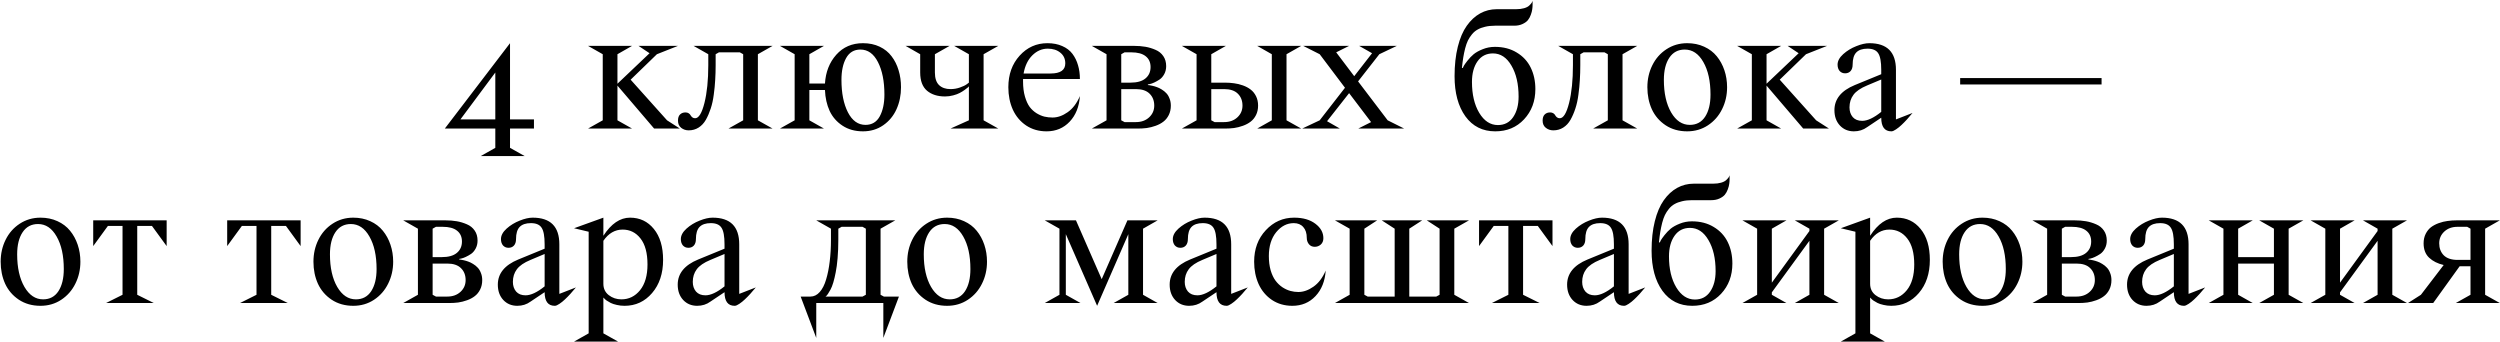 <?xml version="1.0" encoding="UTF-8"?> <svg xmlns="http://www.w3.org/2000/svg" width="1089" height="149" viewBox="0 0 1089 149" fill="none"><path d="M215.758 64.398V56H193.766L222.164 18.812V52.016H232.594V56H222.164V64.398L228.57 67.992H209.391L215.758 64.398ZM200.562 52.016H215.758V31.586L200.562 52.016ZM256.148 56L262.555 52.406V23.617L256.148 19.984H275.328L268.961 23.617V36.469L282.945 23.188L278.141 19.984H295.328L286.148 23.617L274.703 34.711L290.562 52.406L296.148 56H284.938L268.961 37.289V52.406L275.328 56H256.148ZM317.32 56L323.727 52.406V23.617L322.281 22.797H313.18L311.734 23.617V28.383C311.734 30.648 311.669 32.797 311.539 34.828C311.435 36.833 311.227 38.969 310.914 41.234C310.628 43.474 310.185 45.492 309.586 47.289C309.013 49.06 308.31 50.688 307.477 52.172C306.643 53.63 305.589 54.763 304.312 55.57C303.036 56.378 301.591 56.781 299.977 56.781C298.753 56.781 297.672 56.417 296.734 55.688C295.797 54.958 295.328 53.917 295.328 52.562C295.328 51.339 295.628 50.44 296.227 49.867C296.826 49.268 297.62 48.969 298.609 48.969C299.156 48.969 299.625 49.099 300.016 49.359C300.406 49.62 300.68 49.919 300.836 50.258C301.018 50.57 301.266 50.857 301.578 51.117C301.917 51.378 302.32 51.508 302.789 51.508C304.378 51.508 305.732 49.294 306.852 44.867C307.971 40.414 308.531 34.919 308.531 28.383V23.617L302.125 19.984H336.539L330.133 23.617V52.406L336.539 56H317.32ZM339.742 56L346.148 52.406V23.617L339.742 19.984H358.922L352.555 23.617V36.391H359.352C359.664 31.365 361.305 27.185 364.273 23.852C367.268 20.492 371.148 18.812 375.914 18.812C378.622 18.812 381.044 19.32 383.18 20.336C385.315 21.352 387.047 22.745 388.375 24.516C389.729 26.287 390.745 28.318 391.422 30.609C392.125 32.901 392.477 35.362 392.477 37.992C392.477 41.482 391.826 44.672 390.523 47.562C389.221 50.453 387.294 52.784 384.742 54.555C382.19 56.325 379.247 57.211 375.914 57.211C372.477 57.211 369.508 56.391 367.008 54.75C364.508 53.109 362.633 50.961 361.383 48.305C360.159 45.622 359.482 42.589 359.352 39.203H352.555V52.406L358.922 56H339.742ZM374.781 21.586C372.021 21.586 369.951 22.823 368.57 25.297C367.216 27.745 366.539 30.909 366.539 34.789C366.539 40.544 367.477 45.258 369.352 48.93C371.227 52.575 373.779 54.398 377.008 54.398C379.794 54.398 381.865 53.161 383.219 50.688C384.573 48.188 385.25 45.023 385.25 41.195C385.25 35.414 384.312 30.701 382.438 27.055C380.589 23.409 378.036 21.586 374.781 21.586ZM422.047 52.406V37.602C421.943 37.732 421.786 37.901 421.578 38.109C421.37 38.292 420.914 38.643 420.211 39.164C419.534 39.659 418.818 40.102 418.062 40.492C417.333 40.883 416.383 41.234 415.211 41.547C414.039 41.859 412.854 42.016 411.656 42.016C408.401 42.016 405.784 41.182 403.805 39.516C401.826 37.823 400.836 35.18 400.836 31.586V23.617L394.469 19.984H413.648L407.242 23.617V31.586C407.242 34.06 407.841 35.883 409.039 37.055C410.263 38.227 411.93 38.812 414.039 38.812C415.471 38.812 416.852 38.578 418.18 38.109C419.508 37.641 420.484 37.172 421.109 36.703L422.047 36V23.617L415.641 19.984H434.859L428.453 23.617V52.406L434.859 56H414.039L422.047 52.406ZM470.406 41.859C470.094 46.469 468.609 50.18 465.953 52.992C463.297 55.805 459.938 57.211 455.875 57.211C452.516 57.211 449.56 56.365 447.008 54.672C444.456 52.953 442.516 50.648 441.188 47.758C439.885 44.841 439.234 41.586 439.234 37.992C439.234 32.445 440.875 27.862 444.156 24.242C447.438 20.622 451.474 18.812 456.266 18.812C458.714 18.812 460.862 19.229 462.711 20.062C464.586 20.87 466.07 22.003 467.164 23.461C468.258 24.919 469.065 26.573 469.586 28.422C470.133 30.245 470.406 32.237 470.406 34.398H445.641V35.531C445.641 37.979 445.914 40.154 446.461 42.055C447.008 43.93 447.698 45.44 448.531 46.586C449.391 47.706 450.406 48.63 451.578 49.359C452.75 50.062 453.883 50.544 454.977 50.805C456.096 51.065 457.268 51.195 458.492 51.195C460.68 51.195 462.867 50.427 465.055 48.891C467.268 47.354 469.052 45.01 470.406 41.859ZM456.422 21.195C453.896 21.195 451.656 22.159 449.703 24.086C447.75 26.013 446.474 28.656 445.875 32.016H457.633C461.904 32.016 464.039 30.544 464.039 27.602C464.039 25.648 463.323 24.099 461.891 22.953C460.484 21.781 458.661 21.195 456.422 21.195ZM475.602 56L482.008 52.406V23.617L475.602 19.984H494C495.771 19.984 497.411 20.115 498.922 20.375C500.432 20.635 501.904 21.078 503.336 21.703C504.768 22.302 505.901 23.213 506.734 24.438C507.568 25.635 507.984 27.094 507.984 28.812C507.984 30.088 507.711 31.234 507.164 32.25C506.617 33.266 505.953 34.047 505.172 34.594C504.391 35.115 503.609 35.557 502.828 35.922C502.047 36.286 501.383 36.521 500.836 36.625L500.016 36.781V37.055C500.146 37.055 500.328 37.068 500.562 37.094C500.823 37.12 501.292 37.211 501.969 37.367C502.672 37.523 503.336 37.719 503.961 37.953C504.586 38.161 505.276 38.5 506.031 38.969C506.812 39.438 507.477 39.971 508.023 40.57C508.596 41.143 509.065 41.911 509.43 42.875C509.82 43.812 510.016 44.854 510.016 46C510.016 47.536 509.716 48.904 509.117 50.102C508.518 51.3 507.737 52.263 506.773 52.992C505.836 53.721 504.716 54.32 503.414 54.789C502.112 55.258 500.823 55.583 499.547 55.766C498.297 55.922 496.982 56 495.602 56H475.602ZM494.781 38.812H488.414V52.406L489.859 53.188H494.781C497.151 53.188 499.078 52.497 500.562 51.117C502.047 49.737 502.789 48.031 502.789 46C502.789 43.865 502.112 42.133 500.758 40.805C499.43 39.477 497.438 38.812 494.781 38.812ZM488.414 23.617V36H492.398C495.315 36 497.503 35.388 498.961 34.164C500.445 32.94 501.188 31.287 501.188 29.203C501.188 27.172 500.471 25.596 499.039 24.477C497.633 23.357 495.549 22.797 492.789 22.797H489.859L488.414 23.617ZM514.82 56L521.227 52.406V23.617L514.82 19.984H534L527.633 23.617V36H533.609C534.99 36 536.305 36.091 537.555 36.273C538.831 36.43 540.12 36.742 541.422 37.211C542.724 37.68 543.844 38.279 544.781 39.008C545.745 39.737 546.526 40.7 547.125 41.898C547.724 43.096 548.023 44.464 548.023 46C548.023 47.536 547.724 48.904 547.125 50.102C546.526 51.3 545.745 52.263 544.781 52.992C543.844 53.721 542.724 54.32 541.422 54.789C540.12 55.258 538.831 55.583 537.555 55.766C536.305 55.922 534.99 56 533.609 56H514.82ZM533.219 38.812H527.633V52.406L529.078 53.188H533.219C535.589 53.188 537.516 52.497 539 51.117C540.484 49.737 541.227 48.031 541.227 46C541.227 43.865 540.549 42.133 539.195 40.805C537.867 39.477 535.875 38.812 533.219 38.812ZM547.633 56L554 52.406V23.617L547.633 19.984H566.812L560.406 23.617V52.406L566.812 56H547.633ZM587.672 19.984L582.047 22.797L589.898 33.188L597.672 23.188L592.047 19.984H608.453L600.836 23.617L591.578 35.453L604.469 52.406L611.656 56H591.656L597.242 53.188L587.672 40.57L578.062 52.797L583.648 56H567.242L574.859 52.406L585.875 38.227L574.859 23.617L567.672 19.984H587.672ZM636.812 29.594H637.203C637.307 29.333 637.464 29.008 637.672 28.617C637.906 28.201 638.427 27.471 639.234 26.43C640.068 25.362 640.966 24.424 641.93 23.617C642.919 22.81 644.234 22.081 645.875 21.43C647.542 20.753 649.312 20.414 651.188 20.414C654.833 20.414 657.997 21.234 660.68 22.875C663.388 24.49 665.419 26.677 666.773 29.438C668.128 32.198 668.805 35.323 668.805 38.812C668.805 44.073 667.164 48.461 663.883 51.977C660.628 55.466 656.448 57.211 651.344 57.211C645.823 57.211 641.487 55.036 638.336 50.688C635.185 46.312 633.609 40.479 633.609 33.188C633.609 28.396 634.078 24.125 635.016 20.375C635.953 16.625 637.255 13.578 638.922 11.234C640.589 8.865 642.529 7.068 644.742 5.844C646.956 4.62 649.378 4.008 652.008 4.008H660.406C661.734 4.008 662.893 3.865 663.883 3.578C664.872 3.292 665.615 2.914 666.109 2.445C666.604 1.977 666.956 1.586 667.164 1.273C667.372 0.961 667.516 0.648 667.594 0.336V2.016C667.594 2.719 667.542 3.409 667.438 4.086C667.359 4.763 667.151 5.557 666.812 6.469C666.5 7.354 666.07 8.135 665.523 8.812C664.977 9.464 664.182 10.023 663.141 10.492C662.125 10.961 660.94 11.195 659.586 11.195H651.188C649.599 11.195 648.167 11.352 646.891 11.664C645.641 11.95 644.56 12.354 643.648 12.875C642.737 13.37 641.917 14.06 641.188 14.945C640.484 15.805 639.898 16.703 639.43 17.641C638.987 18.552 638.583 19.698 638.219 21.078C637.88 22.432 637.607 23.747 637.398 25.023C637.19 26.299 636.995 27.823 636.812 29.594ZM650.328 23.266C647.464 23.266 645.224 24.412 643.609 26.703C641.995 28.995 641.188 31.99 641.188 35.688C641.188 41.13 642.242 45.622 644.352 49.164C646.487 52.706 649.195 54.477 652.477 54.477C655.341 54.477 657.555 53.331 659.117 51.039C660.706 48.721 661.5 45.74 661.5 42.094C661.5 36.599 660.458 32.094 658.375 28.578C656.318 25.037 653.635 23.266 650.328 23.266ZM693.961 56L700.367 52.406V23.617L698.922 22.797H689.82L688.375 23.617V28.383C688.375 30.648 688.31 32.797 688.18 34.828C688.076 36.833 687.867 38.969 687.555 41.234C687.268 43.474 686.826 45.492 686.227 47.289C685.654 49.06 684.951 50.688 684.117 52.172C683.284 53.63 682.229 54.763 680.953 55.57C679.677 56.378 678.232 56.781 676.617 56.781C675.393 56.781 674.312 56.417 673.375 55.688C672.438 54.958 671.969 53.917 671.969 52.562C671.969 51.339 672.268 50.44 672.867 49.867C673.466 49.268 674.26 48.969 675.25 48.969C675.797 48.969 676.266 49.099 676.656 49.359C677.047 49.62 677.32 49.919 677.477 50.258C677.659 50.57 677.906 50.857 678.219 51.117C678.557 51.378 678.961 51.508 679.43 51.508C681.018 51.508 682.372 49.294 683.492 44.867C684.612 40.414 685.172 34.919 685.172 28.383V23.617L678.766 19.984H713.18L706.773 23.617V52.406L713.18 56H693.961ZM733.883 21.586C730.992 21.586 728.753 22.771 727.164 25.141C725.576 27.51 724.781 30.727 724.781 34.789C724.781 40.596 725.836 45.323 727.945 48.969C730.055 52.589 732.763 54.398 736.07 54.398C738.961 54.398 741.188 53.214 742.75 50.844C744.312 48.448 745.094 45.232 745.094 41.195C745.094 35.362 744.052 30.635 741.969 27.016C739.911 23.396 737.216 21.586 733.883 21.586ZM717.594 37.992C717.594 34.529 718.31 31.352 719.742 28.461C721.174 25.544 723.219 23.213 725.875 21.469C728.557 19.698 731.578 18.812 734.938 18.812C737.646 18.812 740.107 19.32 742.32 20.336C744.56 21.352 746.396 22.745 747.828 24.516C749.26 26.26 750.367 28.292 751.148 30.609C751.93 32.927 752.32 35.388 752.32 37.992C752.32 41.456 751.591 44.646 750.133 47.562C748.701 50.479 746.643 52.823 743.961 54.594C741.305 56.339 738.297 57.211 734.938 57.211C731.344 57.211 728.206 56.325 725.523 54.555C722.867 52.784 720.875 50.466 719.547 47.602C718.245 44.711 717.594 41.508 717.594 37.992ZM756.695 56L763.102 52.406V23.617L756.695 19.984H775.875L769.508 23.617V36.469L783.492 23.188L778.688 19.984H795.875L786.695 23.617L775.25 34.711L791.109 52.406L796.695 56H785.484L769.508 37.289V52.406L775.875 56H756.695ZM807.945 37.055L819.469 32.328V30.414C819.469 26.898 819.026 24.49 818.141 23.188C817.281 21.859 815.732 21.195 813.492 21.195C811.279 21.195 809.638 21.755 808.57 22.875C807.529 23.969 807.008 25.727 807.008 28.148C807.008 29.346 806.708 30.284 806.109 30.961C805.51 31.612 804.716 31.938 803.727 31.938C802.763 31.938 801.969 31.599 801.344 30.922C800.745 30.219 800.445 29.294 800.445 28.148C800.445 26.586 801.266 25.062 802.906 23.578C804.573 22.094 806.474 20.935 808.609 20.102C810.745 19.242 812.633 18.812 814.273 18.812C822.008 18.812 825.875 22.68 825.875 30.414V52.016L833.102 49.203C832.919 49.411 832.672 49.698 832.359 50.062C832.073 50.427 831.513 51.078 830.68 52.016C829.846 52.927 829.052 53.734 828.297 54.438C827.568 55.141 826.773 55.779 825.914 56.352C825.081 56.925 824.404 57.211 823.883 57.211C820.94 57.211 819.469 55.232 819.469 51.273L813.336 55.375C811.669 56.599 809.742 57.211 807.555 57.211C805.081 57.211 803.049 56.365 801.461 54.672C799.872 52.953 799.078 50.727 799.078 47.992C799.078 43.148 802.034 39.503 807.945 37.055ZM819.469 48.734V34.633L813.336 37.211C810.497 38.383 808.505 39.75 807.359 41.312C806.214 42.849 805.641 44.672 805.641 46.781C805.641 48.474 806.109 49.88 807.047 51C808.01 52.094 809.378 52.641 811.148 52.641C813.466 52.641 816.24 51.339 819.469 48.734ZM853.844 36.781V34.008H915.445V36.781H853.844ZM16.578 97.586C13.688 97.586 11.448 98.771 9.859 101.141C8.271 103.51 7.477 106.727 7.477 110.789C7.477 116.596 8.531 121.323 10.641 124.969C12.75 128.589 15.458 130.398 18.766 130.398C21.656 130.398 23.883 129.214 25.445 126.844C27.008 124.448 27.789 121.232 27.789 117.195C27.789 111.362 26.747 106.635 24.664 103.016C22.607 99.396 19.912 97.586 16.578 97.586ZM0.289 113.992C0.289 110.529 1.005 107.352 2.438 104.461C3.87 101.544 5.914 99.213 8.57 97.469C11.253 95.698 14.273 94.812 17.633 94.812C20.341 94.812 22.802 95.32 25.016 96.336C27.255 97.352 29.091 98.745 30.523 100.516C31.956 102.26 33.062 104.292 33.844 106.609C34.625 108.927 35.016 111.388 35.016 113.992C35.016 117.456 34.286 120.646 32.828 123.562C31.396 126.479 29.338 128.823 26.656 130.594C24 132.339 20.992 133.211 17.633 133.211C14.039 133.211 10.901 132.326 8.219 130.555C5.562 128.784 3.57 126.466 2.242 123.602C0.94 120.711 0.289 117.508 0.289 113.992ZM46.188 132L53.375 128.406V98.406H47.008L40.602 107.195V95.984H72.594V107.195L66.188 98.406H59.781V128.406L67.008 132H46.188ZM104.547 132L111.734 128.406V98.406H105.367L98.961 107.195V95.984H130.953V107.195L124.547 98.406H118.141V128.406L125.367 132H104.547ZM152.828 97.586C149.938 97.586 147.698 98.771 146.109 101.141C144.521 103.51 143.727 106.727 143.727 110.789C143.727 116.596 144.781 121.323 146.891 124.969C149 128.589 151.708 130.398 155.016 130.398C157.906 130.398 160.133 129.214 161.695 126.844C163.258 124.448 164.039 121.232 164.039 117.195C164.039 111.362 162.997 106.635 160.914 103.016C158.857 99.396 156.161 97.586 152.828 97.586ZM136.539 113.992C136.539 110.529 137.255 107.352 138.688 104.461C140.12 101.544 142.164 99.213 144.82 97.469C147.503 95.698 150.523 94.812 153.883 94.812C156.591 94.812 159.052 95.32 161.266 96.336C163.505 97.352 165.341 98.745 166.773 100.516C168.206 102.26 169.312 104.292 170.094 106.609C170.875 108.927 171.266 111.388 171.266 113.992C171.266 117.456 170.536 120.646 169.078 123.562C167.646 126.479 165.589 128.823 162.906 130.594C160.25 132.339 157.242 133.211 153.883 133.211C150.289 133.211 147.151 132.326 144.469 130.555C141.812 128.784 139.82 126.466 138.492 123.602C137.19 120.711 136.539 117.508 136.539 113.992ZM175.641 132L182.047 128.406V99.617L175.641 95.984H194.039C195.81 95.984 197.451 96.115 198.961 96.375C200.471 96.635 201.943 97.078 203.375 97.703C204.807 98.302 205.94 99.213 206.773 100.438C207.607 101.635 208.023 103.094 208.023 104.812C208.023 106.089 207.75 107.234 207.203 108.25C206.656 109.266 205.992 110.047 205.211 110.594C204.43 111.115 203.648 111.557 202.867 111.922C202.086 112.286 201.422 112.521 200.875 112.625L200.055 112.781V113.055C200.185 113.055 200.367 113.068 200.602 113.094C200.862 113.12 201.331 113.211 202.008 113.367C202.711 113.523 203.375 113.719 204 113.953C204.625 114.161 205.315 114.5 206.07 114.969C206.852 115.438 207.516 115.971 208.062 116.57C208.635 117.143 209.104 117.911 209.469 118.875C209.859 119.812 210.055 120.854 210.055 122C210.055 123.536 209.755 124.904 209.156 126.102C208.557 127.299 207.776 128.263 206.812 128.992C205.875 129.721 204.755 130.32 203.453 130.789C202.151 131.258 200.862 131.583 199.586 131.766C198.336 131.922 197.021 132 195.641 132H175.641ZM194.82 114.812H188.453V128.406L189.898 129.188H194.82C197.19 129.188 199.117 128.497 200.602 127.117C202.086 125.737 202.828 124.031 202.828 122C202.828 119.865 202.151 118.133 200.797 116.805C199.469 115.477 197.477 114.812 194.82 114.812ZM188.453 99.617V112H192.438C195.354 112 197.542 111.388 199 110.164C200.484 108.94 201.227 107.286 201.227 105.203C201.227 103.172 200.51 101.596 199.078 100.477C197.672 99.357 195.589 98.797 192.828 98.797H189.898L188.453 99.617ZM225.719 113.055L237.242 108.328V106.414C237.242 102.898 236.799 100.49 235.914 99.188C235.055 97.859 233.505 97.195 231.266 97.195C229.052 97.195 227.411 97.755 226.344 98.875C225.302 99.969 224.781 101.727 224.781 104.148C224.781 105.346 224.482 106.284 223.883 106.961C223.284 107.612 222.49 107.938 221.5 107.938C220.536 107.938 219.742 107.599 219.117 106.922C218.518 106.219 218.219 105.294 218.219 104.148C218.219 102.586 219.039 101.062 220.68 99.578C222.346 98.094 224.247 96.935 226.383 96.102C228.518 95.242 230.406 94.812 232.047 94.812C239.781 94.812 243.648 98.68 243.648 106.414V128.016L250.875 125.203C250.693 125.411 250.445 125.698 250.133 126.062C249.846 126.427 249.286 127.078 248.453 128.016C247.62 128.927 246.826 129.734 246.07 130.438C245.341 131.141 244.547 131.779 243.688 132.352C242.854 132.924 242.177 133.211 241.656 133.211C238.714 133.211 237.242 131.232 237.242 127.273L231.109 131.375C229.443 132.599 227.516 133.211 225.328 133.211C222.854 133.211 220.823 132.365 219.234 130.672C217.646 128.953 216.852 126.727 216.852 123.992C216.852 119.148 219.807 115.503 225.719 113.055ZM237.242 124.734V110.633L231.109 113.211C228.271 114.383 226.279 115.75 225.133 117.312C223.987 118.849 223.414 120.672 223.414 122.781C223.414 124.474 223.883 125.88 224.82 127C225.784 128.094 227.151 128.641 228.922 128.641C231.24 128.641 234.013 127.339 237.242 124.734ZM262.828 104.891V123.602C262.828 125.685 263.609 127.339 265.172 128.562C266.76 129.786 268.596 130.398 270.68 130.398C273.935 130.398 276.643 129.07 278.805 126.414C280.966 123.732 282.047 119.995 282.047 115.203C282.047 110.229 281.031 106.453 279 103.875C276.995 101.297 274.404 100.008 271.227 100.008C267.867 100.008 265.068 101.635 262.828 104.891ZM250.055 148.797L256.422 145.203V100.945L250.055 99.422L262.828 94.812V102.703C266.24 97.443 270.107 94.812 274.43 94.812C278.701 94.812 282.164 96.453 284.82 99.734C287.503 103.016 288.844 107.508 288.844 113.211C288.844 119.122 287.242 123.94 284.039 127.664C280.862 131.362 276.865 133.211 272.047 133.211C270.849 133.211 269.716 133.081 268.648 132.82C267.581 132.586 266.708 132.299 266.031 131.961C265.354 131.596 264.755 131.245 264.234 130.906C263.74 130.542 263.388 130.229 263.18 129.969L262.828 129.617V145.203L269.234 148.797H250.055ZM304.078 113.055L315.602 108.328V106.414C315.602 102.898 315.159 100.49 314.273 99.188C313.414 97.859 311.865 97.195 309.625 97.195C307.411 97.195 305.771 97.755 304.703 98.875C303.661 99.969 303.141 101.727 303.141 104.148C303.141 105.346 302.841 106.284 302.242 106.961C301.643 107.612 300.849 107.938 299.859 107.938C298.896 107.938 298.102 107.599 297.477 106.922C296.878 106.219 296.578 105.294 296.578 104.148C296.578 102.586 297.398 101.062 299.039 99.578C300.706 98.094 302.607 96.935 304.742 96.102C306.878 95.242 308.766 94.812 310.406 94.812C318.141 94.812 322.008 98.68 322.008 106.414V128.016L329.234 125.203C329.052 125.411 328.805 125.698 328.492 126.062C328.206 126.427 327.646 127.078 326.812 128.016C325.979 128.927 325.185 129.734 324.43 130.438C323.701 131.141 322.906 131.779 322.047 132.352C321.214 132.924 320.536 133.211 320.016 133.211C317.073 133.211 315.602 131.232 315.602 127.273L309.469 131.375C307.802 132.599 305.875 133.211 303.688 133.211C301.214 133.211 299.182 132.365 297.594 130.672C296.005 128.953 295.211 126.727 295.211 123.992C295.211 119.148 298.167 115.503 304.078 113.055ZM315.602 124.734V110.633L309.469 113.211C306.63 114.383 304.638 115.75 303.492 117.312C302.346 118.849 301.773 120.672 301.773 122.781C301.773 124.474 302.242 125.88 303.18 127C304.143 128.094 305.51 128.641 307.281 128.641C309.599 128.641 312.372 127.339 315.602 124.734ZM348.766 129.188H353.023C354.56 129.188 355.914 128.523 357.086 127.195C358.258 125.867 359.182 124.044 359.859 121.727C360.562 119.383 361.083 116.766 361.422 113.875C361.786 110.958 361.969 107.794 361.969 104.383V99.617L355.562 95.984H389.977L383.57 99.617V128.406L385.016 129.188H391.578L384.781 147.195V132H355.562V147.195L348.766 129.188ZM377.164 128.406V99.617L375.719 98.797H366.617L365.172 99.617V104.383C365.172 107.273 365.068 109.956 364.859 112.43C364.651 114.904 364.378 116.961 364.039 118.602C363.727 120.242 363.375 121.727 362.984 123.055C362.594 124.357 362.19 125.385 361.773 126.141C361.383 126.87 361.018 127.482 360.68 127.977C360.367 128.445 360.107 128.771 359.898 128.953L359.586 129.188H375.719L377.164 128.406ZM411.5 97.586C408.609 97.586 406.37 98.771 404.781 101.141C403.193 103.51 402.398 106.727 402.398 110.789C402.398 116.596 403.453 121.323 405.562 124.969C407.672 128.589 410.38 130.398 413.688 130.398C416.578 130.398 418.805 129.214 420.367 126.844C421.93 124.448 422.711 121.232 422.711 117.195C422.711 111.362 421.669 106.635 419.586 103.016C417.529 99.396 414.833 97.586 411.5 97.586ZM395.211 113.992C395.211 110.529 395.927 107.352 397.359 104.461C398.792 101.544 400.836 99.213 403.492 97.469C406.174 95.698 409.195 94.812 412.555 94.812C415.263 94.812 417.724 95.32 419.938 96.336C422.177 97.352 424.013 98.745 425.445 100.516C426.878 102.26 427.984 104.292 428.766 106.609C429.547 108.927 429.938 111.388 429.938 113.992C429.938 117.456 429.208 120.646 427.75 123.562C426.318 126.479 424.26 128.823 421.578 130.594C418.922 132.339 415.914 133.211 412.555 133.211C408.961 133.211 405.823 132.326 403.141 130.555C400.484 128.784 398.492 126.466 397.164 123.602C395.862 120.711 395.211 117.508 395.211 113.992ZM485.094 132L491.5 128.406V102L477.906 133.211L464.273 102V128.406L470.68 132H455.094L461.5 128.406V99.617L455.094 95.984H468.688L479.898 121.609L491.109 95.984H504.273L497.906 99.617V128.406L504.273 132H485.094ZM518.375 113.055L529.898 108.328V106.414C529.898 102.898 529.456 100.49 528.57 99.188C527.711 97.859 526.161 97.195 523.922 97.195C521.708 97.195 520.068 97.755 519 98.875C517.958 99.969 517.438 101.727 517.438 104.148C517.438 105.346 517.138 106.284 516.539 106.961C515.94 107.612 515.146 107.938 514.156 107.938C513.193 107.938 512.398 107.599 511.773 106.922C511.174 106.219 510.875 105.294 510.875 104.148C510.875 102.586 511.695 101.062 513.336 99.578C515.003 98.094 516.904 96.935 519.039 96.102C521.174 95.242 523.062 94.812 524.703 94.812C532.438 94.812 536.305 98.68 536.305 106.414V128.016L543.531 125.203C543.349 125.411 543.102 125.698 542.789 126.062C542.503 126.427 541.943 127.078 541.109 128.016C540.276 128.927 539.482 129.734 538.727 130.438C537.997 131.141 537.203 131.779 536.344 132.352C535.51 132.924 534.833 133.211 534.312 133.211C531.37 133.211 529.898 131.232 529.898 127.273L523.766 131.375C522.099 132.599 520.172 133.211 517.984 133.211C515.51 133.211 513.479 132.365 511.891 130.672C510.302 128.953 509.508 126.727 509.508 123.992C509.508 119.148 512.464 115.503 518.375 113.055ZM529.898 124.734V110.633L523.766 113.211C520.927 114.383 518.935 115.75 517.789 117.312C516.643 118.849 516.07 120.672 516.07 122.781C516.07 124.474 516.539 125.88 517.477 127C518.44 128.094 519.807 128.641 521.578 128.641C523.896 128.641 526.669 127.339 529.898 124.734ZM577.477 117.859C577.164 122.469 575.68 126.18 573.023 128.992C570.367 131.805 567.008 133.211 562.945 133.211C559.586 133.211 556.63 132.365 554.078 130.672C551.526 128.953 549.586 126.648 548.258 123.758C546.956 120.841 546.305 117.586 546.305 113.992C546.305 108.471 547.997 103.901 551.383 100.281C554.768 96.635 558.883 94.812 563.727 94.812C567.581 94.812 570.667 95.698 572.984 97.469C575.302 99.213 576.461 101.31 576.461 103.758C576.461 104.93 576.083 105.854 575.328 106.531C574.573 107.182 573.701 107.508 572.711 107.508C571.617 107.508 570.758 107.117 570.133 106.336C569.534 105.555 569.234 104.669 569.234 103.68C569.234 101.622 568.727 100.034 567.711 98.914C566.721 97.768 565.341 97.195 563.57 97.195C560.628 97.195 558.076 98.51 555.914 101.141C553.779 103.771 552.711 107.234 552.711 111.531C552.711 113.823 552.971 115.893 553.492 117.742C554.039 119.565 554.742 121.062 555.602 122.234C556.461 123.38 557.464 124.344 558.609 125.125C559.781 125.88 560.94 126.414 562.086 126.727C563.232 127.039 564.391 127.195 565.562 127.195C567.75 127.195 569.938 126.427 572.125 124.891C574.339 123.354 576.122 121.01 577.477 117.859ZM627.086 128.406V99.617L621.5 95.984H639.898L633.492 99.617V128.406L639.898 132H581.5L587.906 128.406V99.617L581.5 95.984H599.898L594.312 99.617V128.406L595.758 129.188H607.516V99.617L601.891 95.984H619.508L613.883 99.617V129.188H625.641L627.086 128.406ZM649.859 132L657.047 128.406V98.406H650.68L644.273 107.195V95.984H676.266V107.195L669.859 98.406H663.453V128.406L670.68 132H649.859ZM691.5 113.055L703.023 108.328V106.414C703.023 102.898 702.581 100.49 701.695 99.188C700.836 97.859 699.286 97.195 697.047 97.195C694.833 97.195 693.193 97.755 692.125 98.875C691.083 99.969 690.562 101.727 690.562 104.148C690.562 105.346 690.263 106.284 689.664 106.961C689.065 107.612 688.271 107.938 687.281 107.938C686.318 107.938 685.523 107.599 684.898 106.922C684.299 106.219 684 105.294 684 104.148C684 102.586 684.82 101.062 686.461 99.578C688.128 98.094 690.029 96.935 692.164 96.102C694.299 95.242 696.188 94.812 697.828 94.812C705.562 94.812 709.43 98.68 709.43 106.414V128.016L716.656 125.203C716.474 125.411 716.227 125.698 715.914 126.062C715.628 126.427 715.068 127.078 714.234 128.016C713.401 128.927 712.607 129.734 711.852 130.438C711.122 131.141 710.328 131.779 709.469 132.352C708.635 132.924 707.958 133.211 707.438 133.211C704.495 133.211 703.023 131.232 703.023 127.273L696.891 131.375C695.224 132.599 693.297 133.211 691.109 133.211C688.635 133.211 686.604 132.365 685.016 130.672C683.427 128.953 682.633 126.727 682.633 123.992C682.633 119.148 685.589 115.503 691.5 113.055ZM703.023 124.734V110.633L696.891 113.211C694.052 114.383 692.06 115.75 690.914 117.312C689.768 118.849 689.195 120.672 689.195 122.781C689.195 124.474 689.664 125.88 690.602 127C691.565 128.094 692.932 128.641 694.703 128.641C697.021 128.641 699.794 127.339 703.023 124.734ZM722.633 105.594H723.023C723.128 105.333 723.284 105.008 723.492 104.617C723.727 104.201 724.247 103.471 725.055 102.43C725.888 101.362 726.786 100.424 727.75 99.617C728.74 98.81 730.055 98.081 731.695 97.43C733.362 96.753 735.133 96.414 737.008 96.414C740.654 96.414 743.818 97.234 746.5 98.875C749.208 100.49 751.24 102.677 752.594 105.438C753.948 108.198 754.625 111.323 754.625 114.812C754.625 120.073 752.984 124.461 749.703 127.977C746.448 131.466 742.268 133.211 737.164 133.211C731.643 133.211 727.307 131.036 724.156 126.688C721.005 122.312 719.43 116.479 719.43 109.188C719.43 104.396 719.898 100.125 720.836 96.375C721.773 92.625 723.076 89.578 724.742 87.234C726.409 84.865 728.349 83.068 730.562 81.844C732.776 80.62 735.198 80.008 737.828 80.008H746.227C747.555 80.008 748.714 79.865 749.703 79.578C750.693 79.292 751.435 78.914 751.93 78.445C752.424 77.977 752.776 77.586 752.984 77.273C753.193 76.961 753.336 76.648 753.414 76.336V78.016C753.414 78.719 753.362 79.409 753.258 80.086C753.18 80.763 752.971 81.557 752.633 82.469C752.32 83.354 751.891 84.135 751.344 84.812C750.797 85.463 750.003 86.023 748.961 86.492C747.945 86.961 746.76 87.195 745.406 87.195H737.008C735.419 87.195 733.987 87.352 732.711 87.664C731.461 87.951 730.38 88.354 729.469 88.875C728.557 89.37 727.737 90.06 727.008 90.945C726.305 91.805 725.719 92.703 725.25 93.641C724.807 94.552 724.404 95.698 724.039 97.078C723.701 98.432 723.427 99.747 723.219 101.023C723.01 102.299 722.815 103.823 722.633 105.594ZM736.148 99.266C733.284 99.266 731.044 100.411 729.43 102.703C727.815 104.995 727.008 107.99 727.008 111.688C727.008 117.13 728.062 121.622 730.172 125.164C732.307 128.706 735.016 130.477 738.297 130.477C741.161 130.477 743.375 129.331 744.938 127.039C746.526 124.721 747.32 121.74 747.32 118.094C747.32 112.599 746.279 108.094 744.195 104.578C742.138 101.036 739.456 99.266 736.148 99.266ZM781.812 132L788.18 128.406V104.891L771.812 127.352V128.406L778.18 132H759L765.406 128.406V99.617L759 95.984H778.18L771.812 99.617V123.133L788.18 100.633V99.617L781.812 95.984H800.992L794.586 99.617V128.406L800.992 132H781.812ZM814.625 104.891V123.602C814.625 125.685 815.406 127.339 816.969 128.562C818.557 129.786 820.393 130.398 822.477 130.398C825.732 130.398 828.44 129.07 830.602 126.414C832.763 123.732 833.844 119.995 833.844 115.203C833.844 110.229 832.828 106.453 830.797 103.875C828.792 101.297 826.201 100.008 823.023 100.008C819.664 100.008 816.865 101.635 814.625 104.891ZM801.852 148.797L808.219 145.203V100.945L801.852 99.422L814.625 94.812V102.703C818.036 97.443 821.904 94.812 826.227 94.812C830.497 94.812 833.961 96.453 836.617 99.734C839.299 103.016 840.641 107.508 840.641 113.211C840.641 119.122 839.039 123.94 835.836 127.664C832.659 131.362 828.661 133.211 823.844 133.211C822.646 133.211 821.513 133.081 820.445 132.82C819.378 132.586 818.505 132.299 817.828 131.961C817.151 131.596 816.552 131.245 816.031 130.906C815.536 130.542 815.185 130.229 814.977 129.969L814.625 129.617V145.203L821.031 148.797H801.852ZM862.516 97.586C859.625 97.586 857.385 98.771 855.797 101.141C854.208 103.51 853.414 106.727 853.414 110.789C853.414 116.596 854.469 121.323 856.578 124.969C858.688 128.589 861.396 130.398 864.703 130.398C867.594 130.398 869.82 129.214 871.383 126.844C872.945 124.448 873.727 121.232 873.727 117.195C873.727 111.362 872.685 106.635 870.602 103.016C868.544 99.396 865.849 97.586 862.516 97.586ZM846.227 113.992C846.227 110.529 846.943 107.352 848.375 104.461C849.807 101.544 851.852 99.213 854.508 97.469C857.19 95.698 860.211 94.812 863.57 94.812C866.279 94.812 868.74 95.32 870.953 96.336C873.193 97.352 875.029 98.745 876.461 100.516C877.893 102.26 879 104.292 879.781 106.609C880.562 108.927 880.953 111.388 880.953 113.992C880.953 117.456 880.224 120.646 878.766 123.562C877.333 126.479 875.276 128.823 872.594 130.594C869.938 132.339 866.93 133.211 863.57 133.211C859.977 133.211 856.839 132.326 854.156 130.555C851.5 128.784 849.508 126.466 848.18 123.602C846.878 120.711 846.227 117.508 846.227 113.992ZM885.328 132L891.734 128.406V99.617L885.328 95.984H903.727C905.497 95.984 907.138 96.115 908.648 96.375C910.159 96.635 911.63 97.078 913.062 97.703C914.495 98.302 915.628 99.213 916.461 100.438C917.294 101.635 917.711 103.094 917.711 104.812C917.711 106.089 917.438 107.234 916.891 108.25C916.344 109.266 915.68 110.047 914.898 110.594C914.117 111.115 913.336 111.557 912.555 111.922C911.773 112.286 911.109 112.521 910.562 112.625L909.742 112.781V113.055C909.872 113.055 910.055 113.068 910.289 113.094C910.549 113.12 911.018 113.211 911.695 113.367C912.398 113.523 913.062 113.719 913.688 113.953C914.312 114.161 915.003 114.5 915.758 114.969C916.539 115.438 917.203 115.971 917.75 116.57C918.323 117.143 918.792 117.911 919.156 118.875C919.547 119.812 919.742 120.854 919.742 122C919.742 123.536 919.443 124.904 918.844 126.102C918.245 127.299 917.464 128.263 916.5 128.992C915.562 129.721 914.443 130.32 913.141 130.789C911.839 131.258 910.549 131.583 909.273 131.766C908.023 131.922 906.708 132 905.328 132H885.328ZM904.508 114.812H898.141V128.406L899.586 129.188H904.508C906.878 129.188 908.805 128.497 910.289 127.117C911.773 125.737 912.516 124.031 912.516 122C912.516 119.865 911.839 118.133 910.484 116.805C909.156 115.477 907.164 114.812 904.508 114.812ZM898.141 99.617V112H902.125C905.042 112 907.229 111.388 908.688 110.164C910.172 108.94 910.914 107.286 910.914 105.203C910.914 103.172 910.198 101.596 908.766 100.477C907.359 99.357 905.276 98.797 902.516 98.797H899.586L898.141 99.617ZM935.406 113.055L946.93 108.328V106.414C946.93 102.898 946.487 100.49 945.602 99.188C944.742 97.859 943.193 97.195 940.953 97.195C938.74 97.195 937.099 97.755 936.031 98.875C934.99 99.969 934.469 101.727 934.469 104.148C934.469 105.346 934.169 106.284 933.57 106.961C932.971 107.612 932.177 107.938 931.188 107.938C930.224 107.938 929.43 107.599 928.805 106.922C928.206 106.219 927.906 105.294 927.906 104.148C927.906 102.586 928.727 101.062 930.367 99.578C932.034 98.094 933.935 96.935 936.07 96.102C938.206 95.242 940.094 94.812 941.734 94.812C949.469 94.812 953.336 98.68 953.336 106.414V128.016L960.562 125.203C960.38 125.411 960.133 125.698 959.82 126.062C959.534 126.427 958.974 127.078 958.141 128.016C957.307 128.927 956.513 129.734 955.758 130.438C955.029 131.141 954.234 131.779 953.375 132.352C952.542 132.924 951.865 133.211 951.344 133.211C948.401 133.211 946.93 131.232 946.93 127.273L940.797 131.375C939.13 132.599 937.203 133.211 935.016 133.211C932.542 133.211 930.51 132.365 928.922 130.672C927.333 128.953 926.539 126.727 926.539 123.992C926.539 119.148 929.495 115.503 935.406 113.055ZM946.93 124.734V110.633L940.797 113.211C937.958 114.383 935.966 115.75 934.82 117.312C933.674 118.849 933.102 120.672 933.102 122.781C933.102 124.474 933.57 125.88 934.508 127C935.471 128.094 936.839 128.641 938.609 128.641C940.927 128.641 943.701 127.339 946.93 124.734ZM962.125 132L968.531 128.406V99.617L962.125 95.984H981.305L974.938 99.617V112H990.523V99.617L984.117 95.984H1003.34L996.93 99.617V128.406L1003.34 132H984.117L990.523 128.406V114.812H974.938V128.406L981.305 132H962.125ZM1029.31 132L1035.68 128.406V104.891L1019.31 127.352V128.406L1025.68 132H1006.5L1012.91 128.406V99.617L1006.5 95.984H1025.68L1019.31 99.617V123.133L1035.68 100.633V99.617L1029.31 95.984H1048.49L1042.09 99.617V128.406L1048.49 132H1029.31ZM1088.92 95.984L1082.52 99.617V128.406L1088.92 132H1069.74L1076.15 128.406V115.984H1071.42L1059.9 132H1048.92L1054.55 128.406L1064.47 115.438C1061.86 114.839 1059.76 113.784 1058.14 112.273C1056.53 110.763 1055.72 108.667 1055.72 105.984C1055.72 104.448 1056.02 103.081 1056.62 101.883C1057.22 100.685 1057.98 99.721 1058.92 98.992C1059.89 98.263 1061.02 97.664 1062.32 97.195C1063.62 96.727 1064.9 96.414 1066.15 96.258C1067.42 96.076 1068.75 95.984 1070.13 95.984H1088.92ZM1070.52 113.211H1076.15V99.617L1074.7 98.797H1070.52C1068.15 98.797 1066.23 99.487 1064.74 100.867C1063.26 102.247 1062.52 103.953 1062.52 105.984C1062.52 108.12 1063.18 109.865 1064.51 111.219C1065.86 112.547 1067.87 113.211 1070.52 113.211Z" fill="black"></path></svg> 